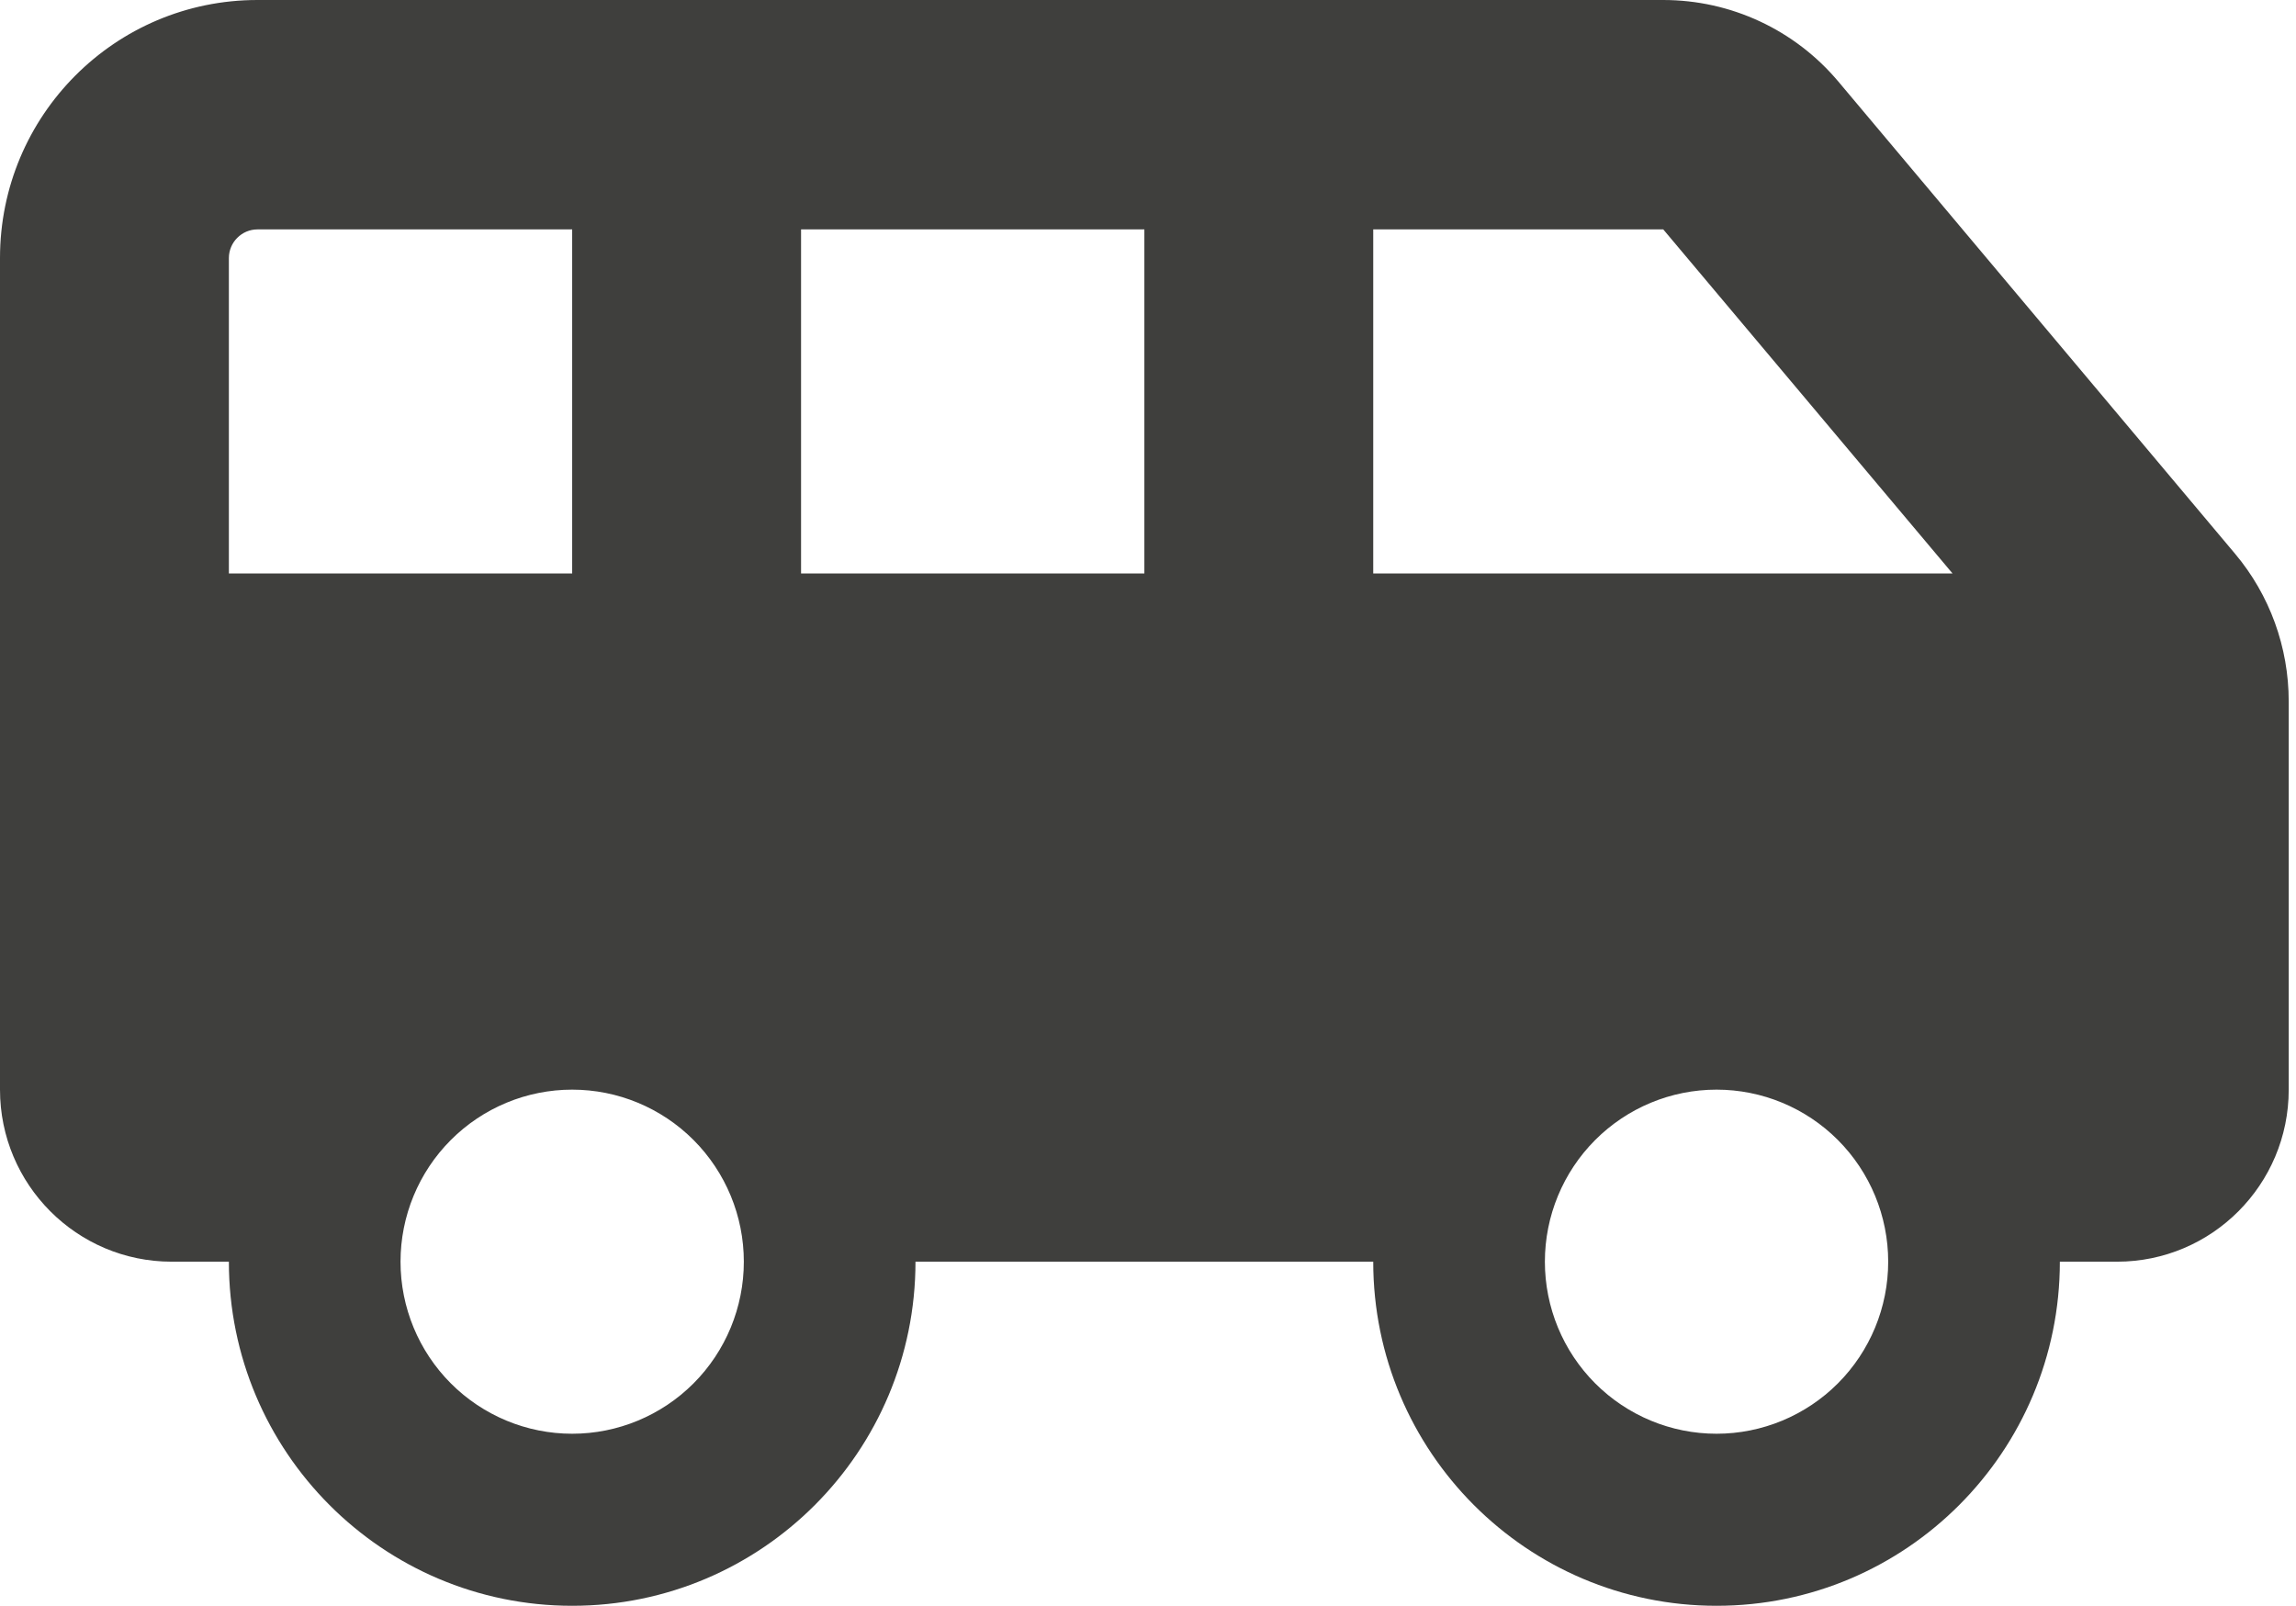 <svg width="203" height="142" viewBox="0 0 203 142" fill="none" xmlns="http://www.w3.org/2000/svg">
<path d="M20.236 22.821V50.714H50.589V20.286H22.765C21.374 20.286 20.236 21.427 20.236 22.821ZM172.635 50.714L147.056 20.286H121.414V50.714H172.635ZM101.178 50.714V20.286H70.825V50.714H101.178ZM187.18 111.571H182.121C182.121 128.371 168.525 142 151.767 142C135.01 142 121.414 128.371 121.414 111.571H80.942C80.942 128.371 67.347 142 50.589 142C33.831 142 20.236 128.371 20.236 111.571H15.177C6.798 111.571 0 104.757 0 96.357V22.821C0 10.206 10.181 0 22.765 0H60.707H111.296H147.056C153.032 0 158.692 2.631 162.549 7.227L197.614 48.971C200.68 52.616 202.356 57.244 202.356 62.03V96.357C202.356 104.757 195.558 111.571 187.18 111.571ZM166.944 111.571C166.944 107.536 165.345 103.667 162.499 100.813C159.653 97.96 155.792 96.357 151.767 96.357C147.742 96.357 143.882 97.96 141.036 100.813C138.189 103.667 136.59 107.536 136.59 111.571C136.59 115.607 138.189 119.476 141.036 122.33C143.882 125.183 147.742 126.786 151.767 126.786C155.792 126.786 159.653 125.183 162.499 122.33C165.345 119.476 166.944 115.607 166.944 111.571ZM50.589 126.786C54.614 126.786 58.474 125.183 61.321 122.33C64.167 119.476 65.766 115.607 65.766 111.571C65.766 107.536 64.167 103.667 61.321 100.813C58.474 97.96 54.614 96.357 50.589 96.357C46.564 96.357 42.704 97.96 39.858 100.813C37.011 103.667 35.412 107.536 35.412 111.571C35.412 115.607 37.011 119.476 39.858 122.33C42.704 125.183 46.564 126.786 50.589 126.786Z" fill="#3F3F3D"/>
</svg>
